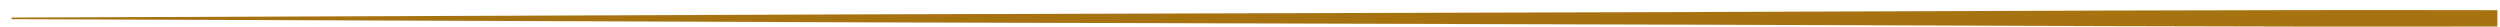 <svg width="185" height="2" viewBox="0 0 185 2" fill="none" xmlns="http://www.w3.org/2000/svg">
<path d="M126.877 0.884L63.868 1.062L0.856 1.299V1.418L63.864 1.654L126.873 1.832C146.186 1.891 165.495 2.004 184.808 1.962V0.754C165.499 0.713 146.19 0.825 126.877 0.884Z" fill="#A67310"/>
</svg>
